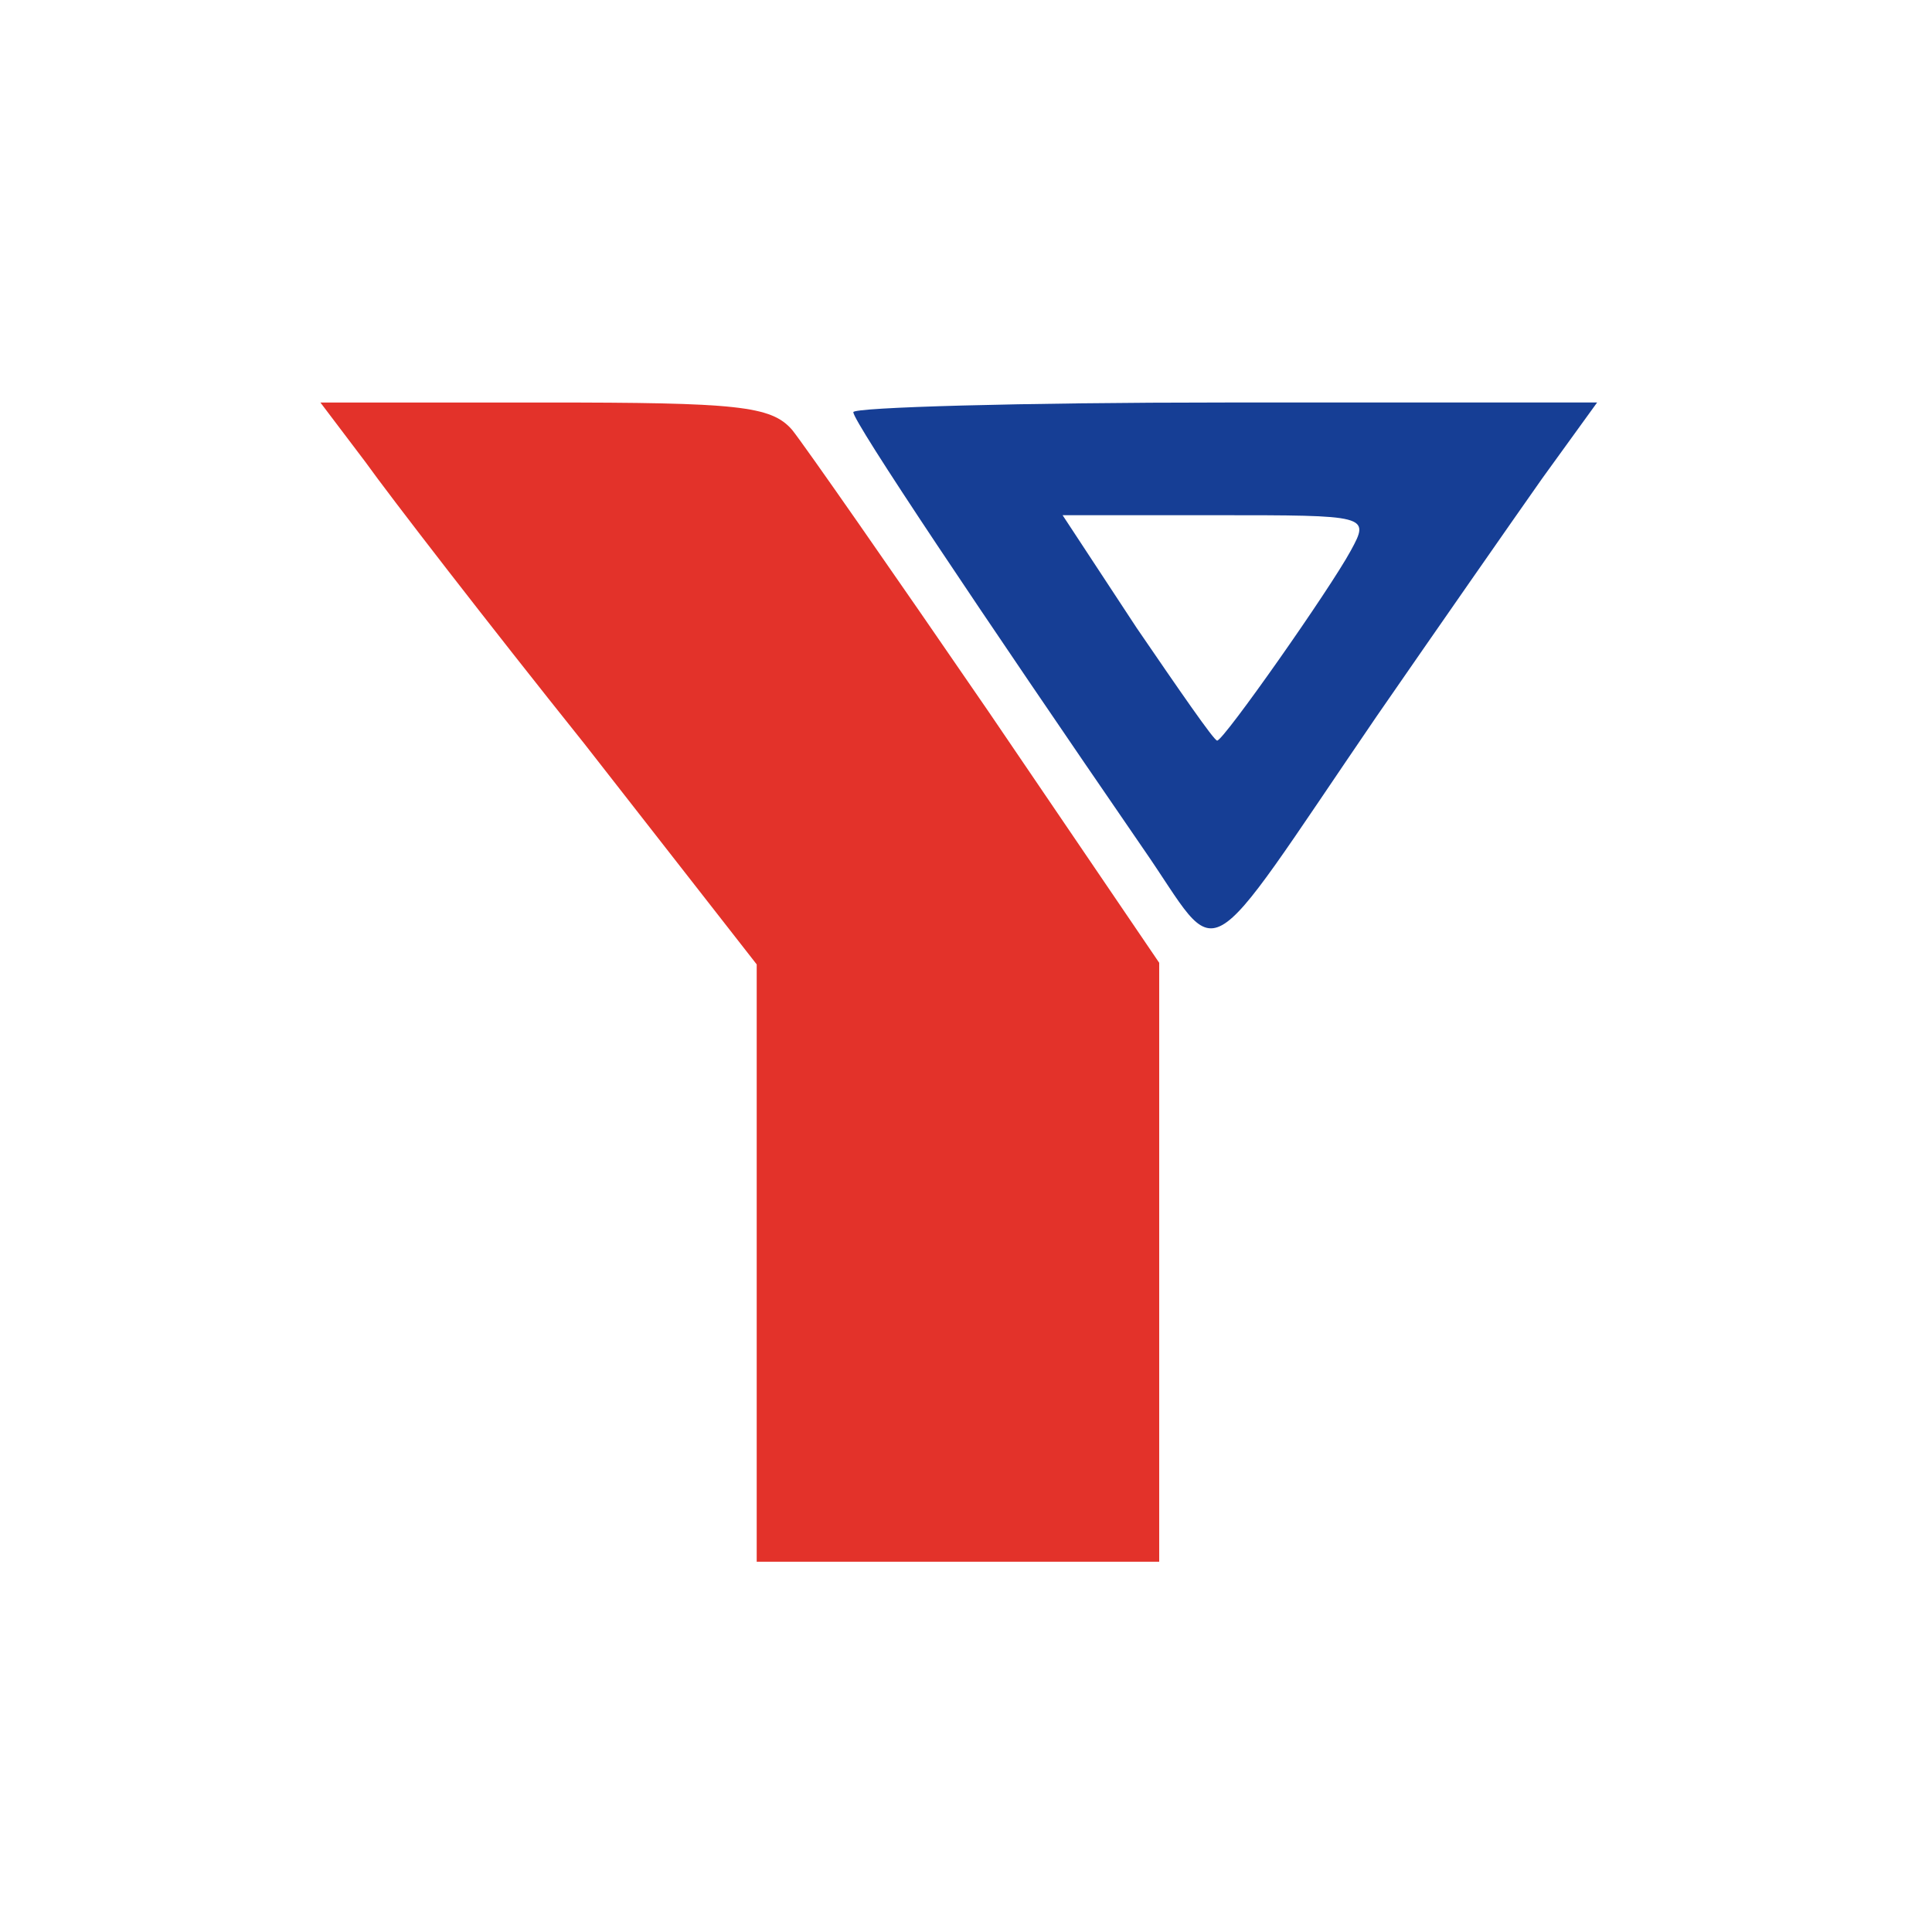 <?xml version="1.0" standalone="no"?>
<!DOCTYPE svg PUBLIC "-//W3C//DTD SVG 20010904//EN"
 "http://www.w3.org/TR/2001/REC-SVG-20010904/DTD/svg10.dtd">
<svg version="1.0"
  xmlns="http://www.w3.org/2000/svg" width="120pt" height="120pt" viewBox="0 0 120 120" preserveAspectRatio="xMidYMid meet">

  <g transform="translate(0,120) scale(0.1,-0.1)" stroke="none">

    <!-- Y roja -->
    <path fill="#E3322A" d="M227 913 c15 -21 76 -100 136 -175 l107 -137 0 -186 0 -185 125 0
125 0 0 186 0 186 -106 156 c-59 86 -114 165 -122 175 -13 15 -34 17 -154 17
l-139 0 28 -37z"/>

    <!-- Triángulo azul -->
    <path fill="#163E95" d="M530 944 c0 -6 79 -124 180 -271 50 -72 33 -82 145 82 38 55 84 121
103 148 l34 47 -231 0 c-127 0 -231 -3 -231 -6z m309 -86 c-13 -24 -79 -118
-83 -118 -2 0 -24 32 -50 70 l-46 70 95 0 c95 0 96 0 84 -22z"/>

  </g>
</svg>
